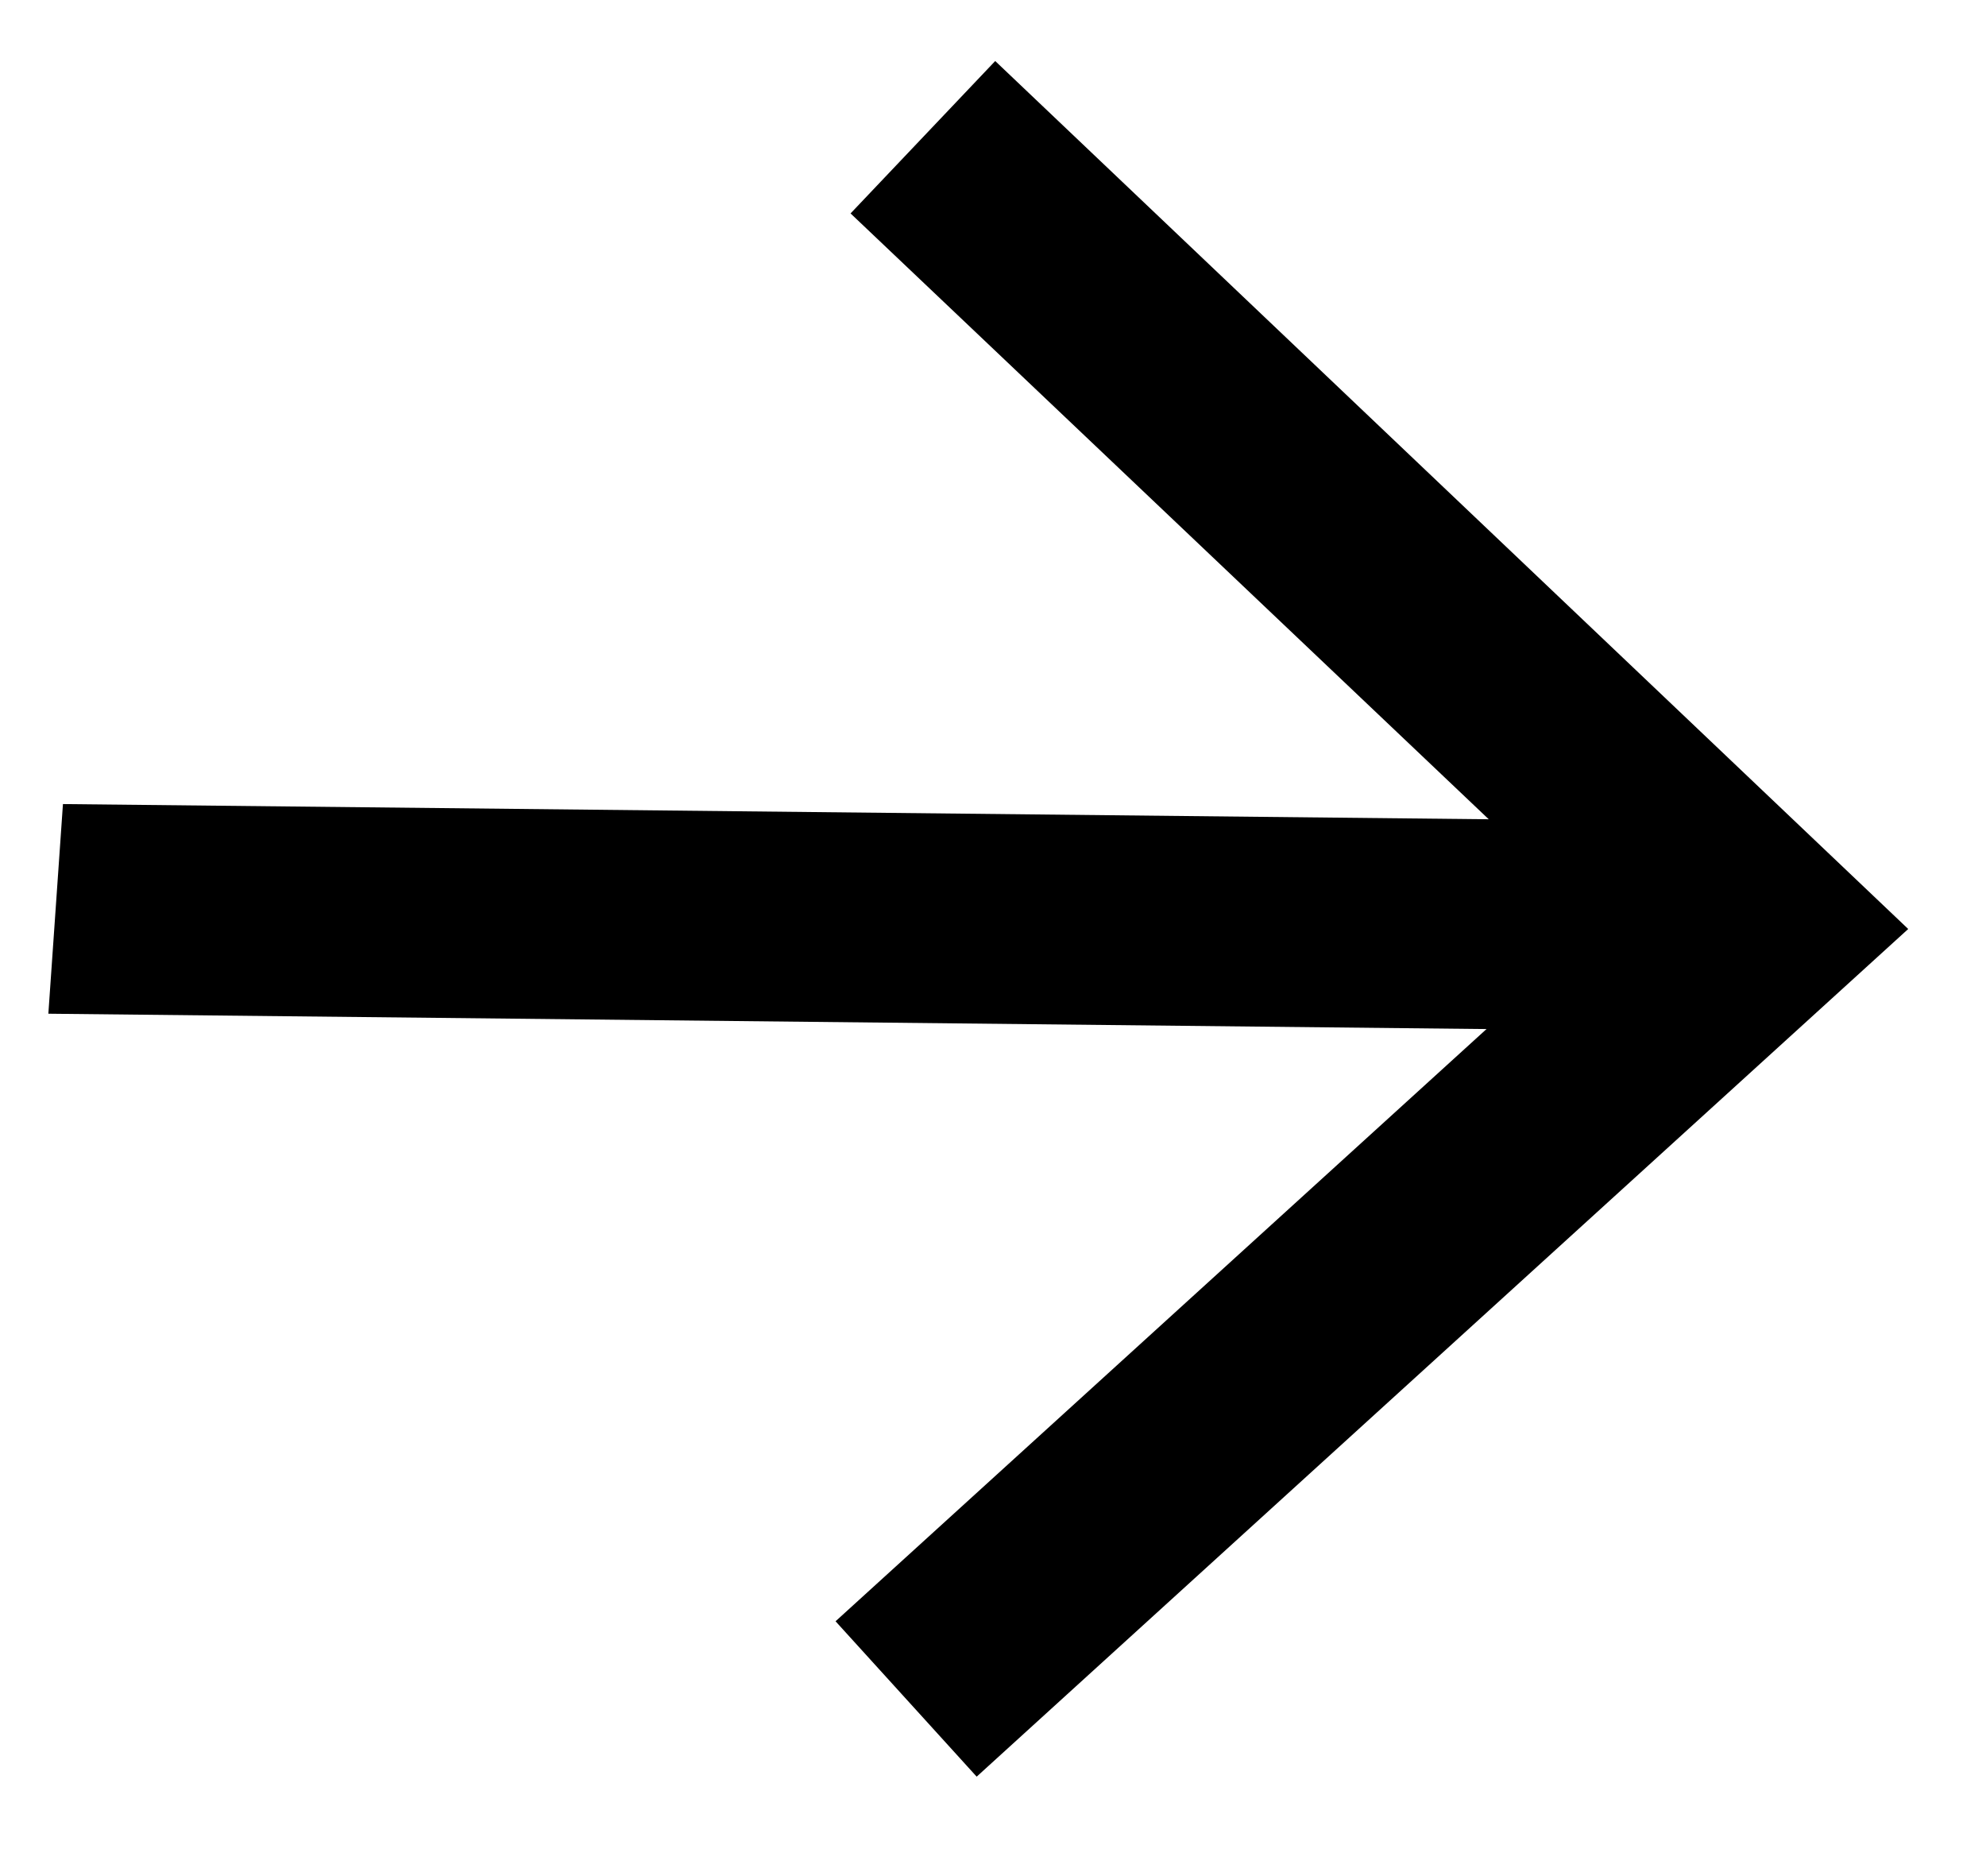 <svg width="18" height="17" viewBox="0 0 18 17" fill="none" xmlns="http://www.w3.org/2000/svg">
<g clip-path="url(#clip0_57_447)">
<path d="M-11.009 8.113L15.234 8.393" stroke="black" stroke-width="1.901" stroke-miterlimit="10"/>
<path d="M8.852 16.099L7.573 14.691L14.506 8.385L7.709 1.934L9.02 0.553L17.295 8.418L8.852 16.099Z" fill="black"/>
</g>
<defs>
<clipPath id="clip0_57_447">
<rect width="16.762" height="15.521" fill="white" transform="translate(1.078) rotate(3.984)"/>
</clipPath>
</defs>
</svg>
